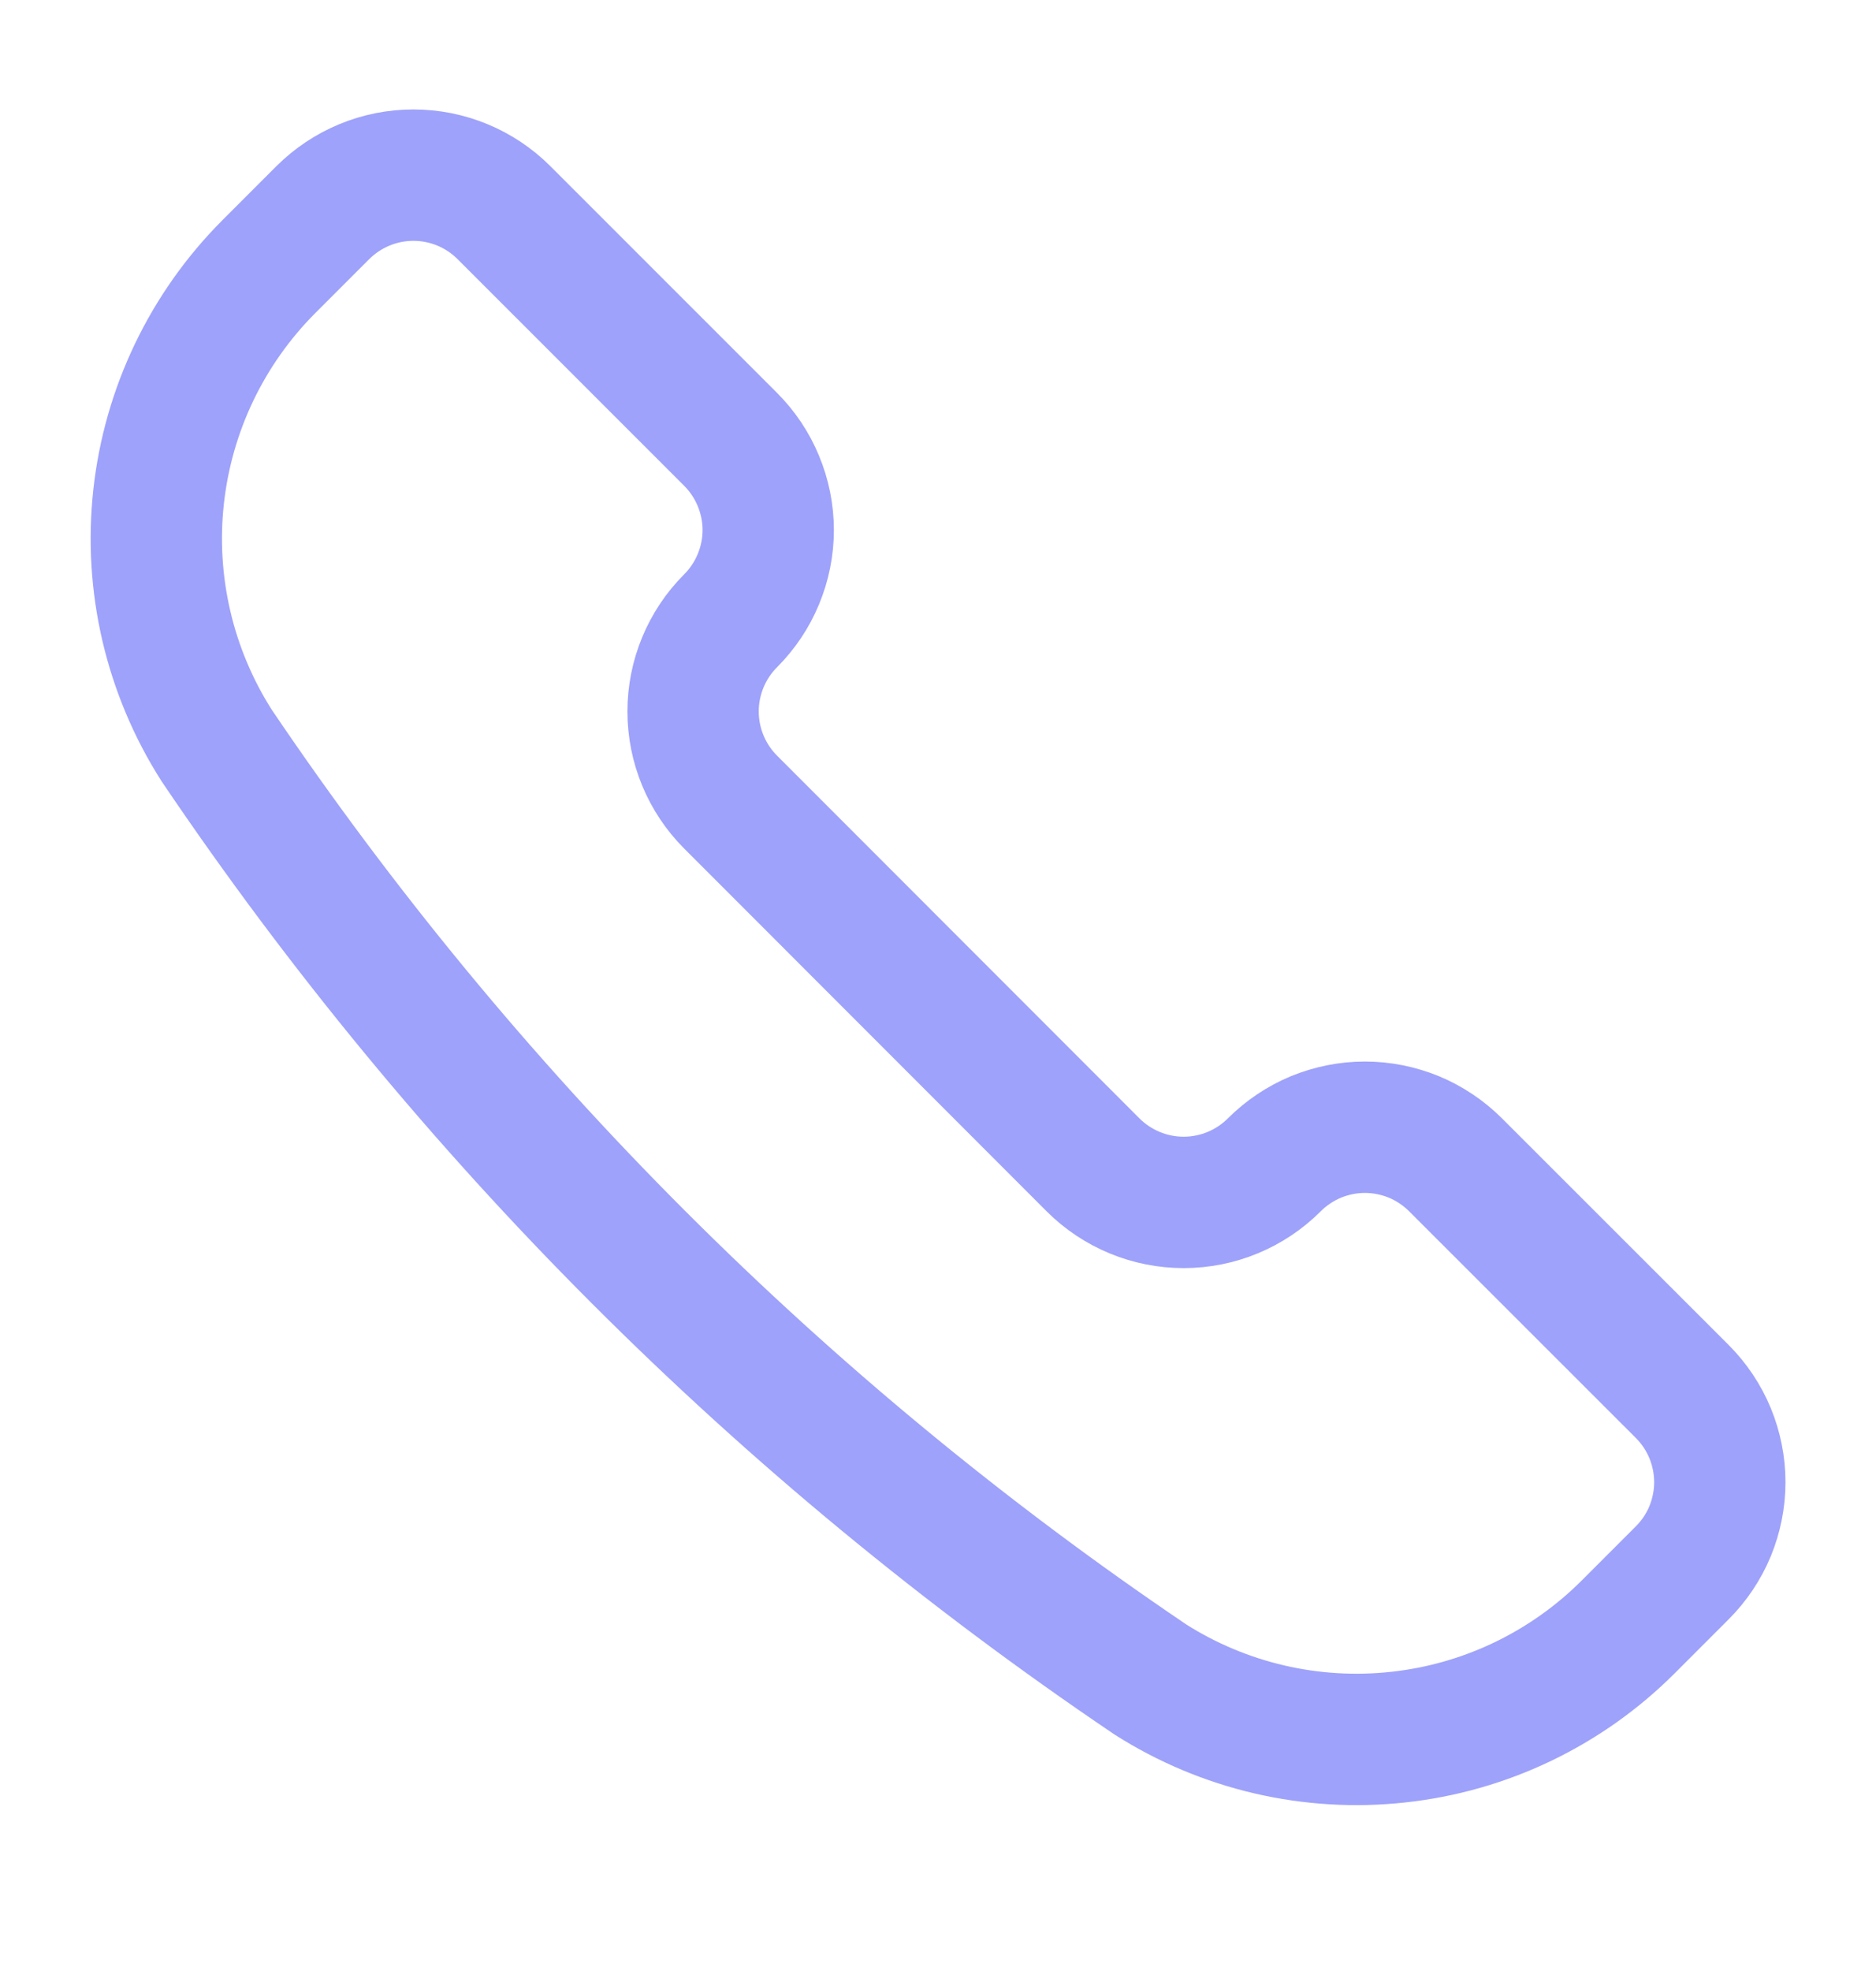 <svg width="20" height="21" viewBox="0 0 20 21" fill="none" xmlns="http://www.w3.org/2000/svg">
<path d="M12.251 17.885L12.261 17.892C13.048 18.393 13.982 18.61 14.909 18.508C15.837 18.407 16.702 17.991 17.361 17.331L17.934 16.758C18.061 16.631 18.162 16.481 18.231 16.315C18.299 16.149 18.335 15.971 18.335 15.792C18.335 15.612 18.299 15.435 18.231 15.269C18.162 15.103 18.061 14.952 17.934 14.825L15.518 12.411C15.391 12.284 15.24 12.183 15.075 12.114C14.909 12.046 14.731 12.01 14.551 12.01C14.372 12.01 14.194 12.046 14.028 12.114C13.863 12.183 13.712 12.284 13.585 12.411C13.329 12.667 12.981 12.811 12.619 12.811C12.257 12.811 11.909 12.667 11.653 12.411L7.789 8.546C7.533 8.29 7.389 7.942 7.389 7.58C7.389 7.218 7.533 6.87 7.789 6.614C7.916 6.487 8.017 6.336 8.085 6.171C8.154 6.005 8.19 5.827 8.19 5.647C8.19 5.468 8.154 5.29 8.085 5.124C8.017 4.959 7.916 4.808 7.789 4.681L5.373 2.266C5.117 2.01 4.77 1.866 4.407 1.866C4.045 1.866 3.698 2.01 3.441 2.266L2.868 2.839C2.208 3.499 1.793 4.364 1.691 5.291C1.589 6.219 1.807 7.153 2.308 7.94L2.314 7.949C4.961 11.866 8.334 15.239 12.251 17.885V17.885Z" stroke="#9EA2FA" stroke-width="1.4" stroke-linecap="round" stroke-linejoin="round"/>
</svg>
